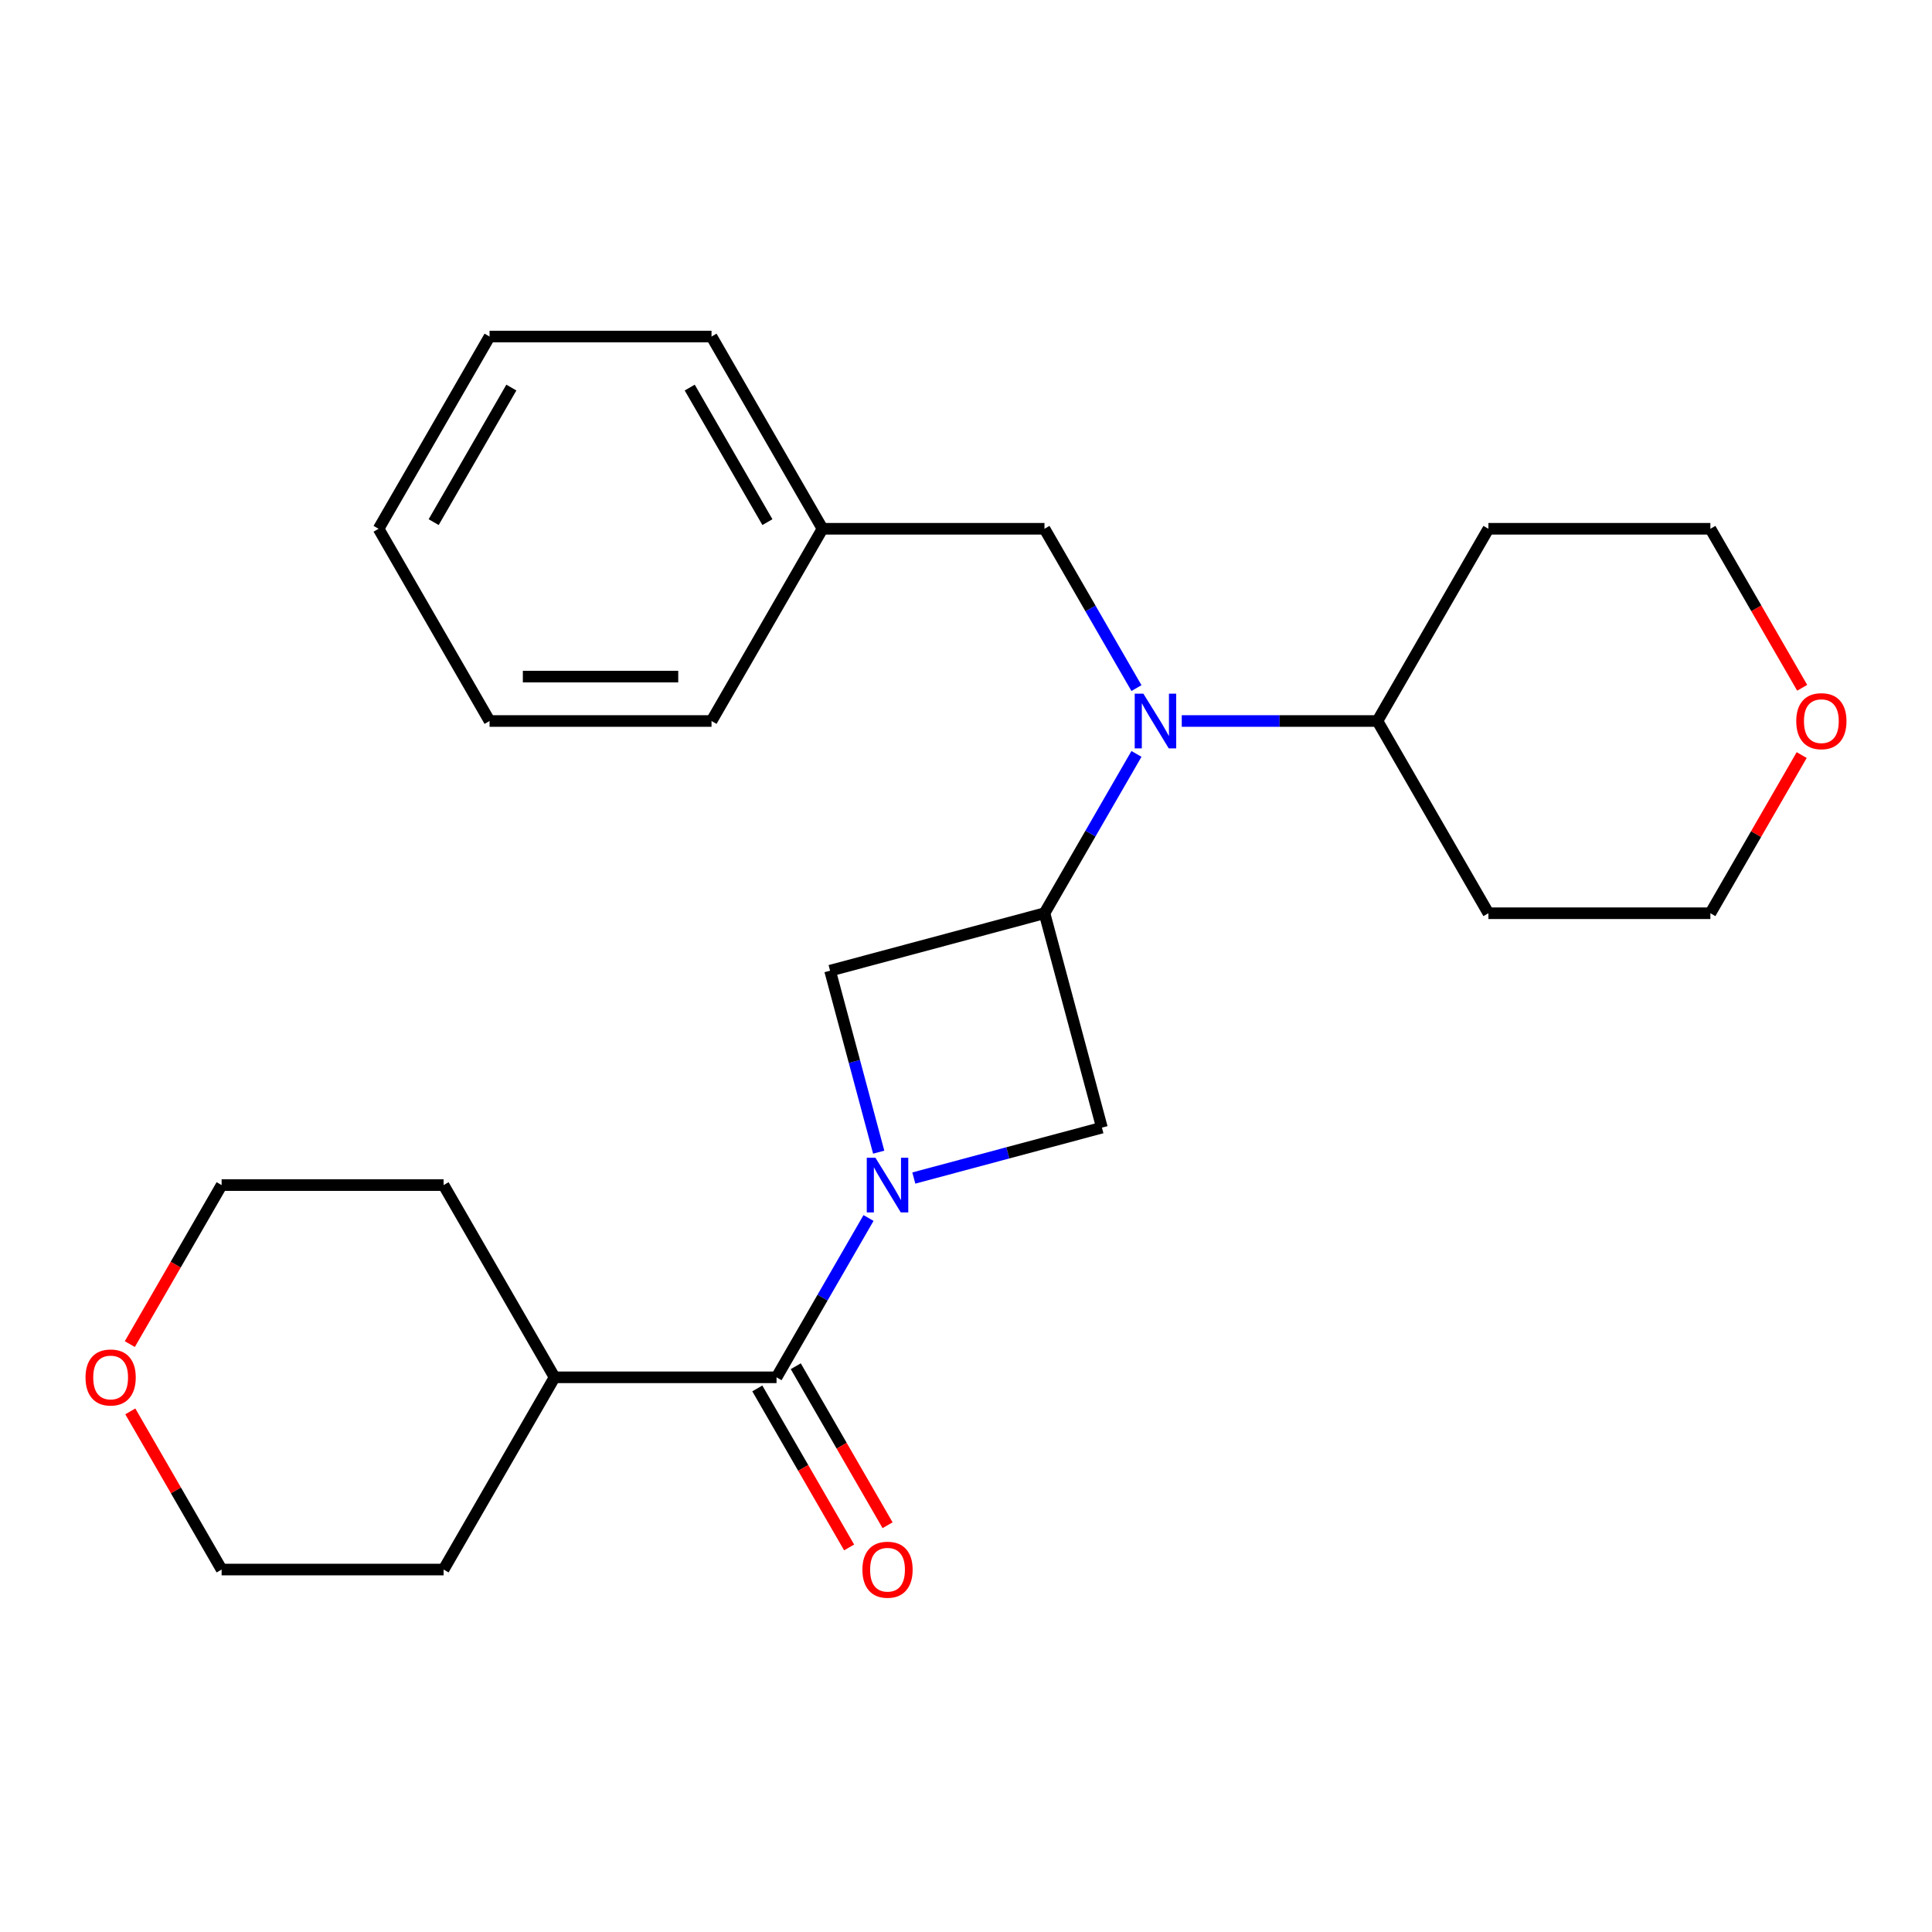 <?xml version='1.0' encoding='iso-8859-1'?>
<svg version='1.1' baseProfile='full'
              xmlns='http://www.w3.org/2000/svg'
                      xmlns:rdkit='http://www.rdkit.org/xml'
                      xmlns:xlink='http://www.w3.org/1999/xlink'
                  xml:space='preserve'
width='1000px' height='1000px' viewBox='0 0 1000 1000'>
<!-- END OF HEADER -->
<rect style='opacity:1.0;fill:#FFFFFF;stroke:none' width='1000' height='1000' x='0' y='0'> </rect>
<path class='bond-0' d='M 449.547,630.432 L 425.741,671.665' style='fill:none;fill-rule:evenodd;stroke:#0000FF;stroke-width:6px;stroke-linecap:butt;stroke-linejoin:miter;stroke-opacity:1' />
<path class='bond-0' d='M 425.741,671.665 L 401.935,712.897' style='fill:none;fill-rule:evenodd;stroke:#000000;stroke-width:6px;stroke-linecap:butt;stroke-linejoin:miter;stroke-opacity:1' />
<path class='bond-1' d='M 472.992,609.752 L 521.674,596.708' style='fill:none;fill-rule:evenodd;stroke:#0000FF;stroke-width:6px;stroke-linecap:butt;stroke-linejoin:miter;stroke-opacity:1' />
<path class='bond-1' d='M 521.674,596.708 L 570.356,583.664' style='fill:none;fill-rule:evenodd;stroke:#000000;stroke-width:6px;stroke-linecap:butt;stroke-linejoin:miter;stroke-opacity:1' />
<path class='bond-2' d='M 454.816,596.367 L 442.23,549.396' style='fill:none;fill-rule:evenodd;stroke:#0000FF;stroke-width:6px;stroke-linecap:butt;stroke-linejoin:miter;stroke-opacity:1' />
<path class='bond-2' d='M 442.23,549.396 L 429.644,502.424' style='fill:none;fill-rule:evenodd;stroke:#000000;stroke-width:6px;stroke-linecap:butt;stroke-linejoin:miter;stroke-opacity:1' />
<path class='bond-3' d='M 540.62,472.689 L 429.644,502.424' style='fill:none;fill-rule:evenodd;stroke:#000000;stroke-width:6px;stroke-linecap:butt;stroke-linejoin:miter;stroke-opacity:1' />
<path class='bond-4' d='M 540.62,472.689 L 564.426,431.456' style='fill:none;fill-rule:evenodd;stroke:#000000;stroke-width:6px;stroke-linecap:butt;stroke-linejoin:miter;stroke-opacity:1' />
<path class='bond-4' d='M 564.426,431.456 L 588.231,390.223' style='fill:none;fill-rule:evenodd;stroke:#0000FF;stroke-width:6px;stroke-linecap:butt;stroke-linejoin:miter;stroke-opacity:1' />
<path class='bond-5' d='M 540.62,472.689 L 570.356,583.664' style='fill:none;fill-rule:evenodd;stroke:#000000;stroke-width:6px;stroke-linecap:butt;stroke-linejoin:miter;stroke-opacity:1' />
<path class='bond-6' d='M 391.985,718.642 L 415.745,759.795' style='fill:none;fill-rule:evenodd;stroke:#000000;stroke-width:6px;stroke-linecap:butt;stroke-linejoin:miter;stroke-opacity:1' />
<path class='bond-6' d='M 415.745,759.795 L 439.504,800.947' style='fill:none;fill-rule:evenodd;stroke:#FF0000;stroke-width:6px;stroke-linecap:butt;stroke-linejoin:miter;stroke-opacity:1' />
<path class='bond-6' d='M 411.885,707.153 L 435.645,748.306' style='fill:none;fill-rule:evenodd;stroke:#000000;stroke-width:6px;stroke-linecap:butt;stroke-linejoin:miter;stroke-opacity:1' />
<path class='bond-6' d='M 435.645,748.306 L 459.404,789.458' style='fill:none;fill-rule:evenodd;stroke:#FF0000;stroke-width:6px;stroke-linecap:butt;stroke-linejoin:miter;stroke-opacity:1' />
<path class='bond-7' d='M 401.935,712.897 L 287.045,712.897' style='fill:none;fill-rule:evenodd;stroke:#000000;stroke-width:6px;stroke-linecap:butt;stroke-linejoin:miter;stroke-opacity:1' />
<path class='bond-8' d='M 588.231,356.159 L 564.426,314.926' style='fill:none;fill-rule:evenodd;stroke:#0000FF;stroke-width:6px;stroke-linecap:butt;stroke-linejoin:miter;stroke-opacity:1' />
<path class='bond-8' d='M 564.426,314.926 L 540.62,273.693' style='fill:none;fill-rule:evenodd;stroke:#000000;stroke-width:6px;stroke-linecap:butt;stroke-linejoin:miter;stroke-opacity:1' />
<path class='bond-9' d='M 611.677,373.191 L 662.316,373.191' style='fill:none;fill-rule:evenodd;stroke:#0000FF;stroke-width:6px;stroke-linecap:butt;stroke-linejoin:miter;stroke-opacity:1' />
<path class='bond-9' d='M 662.316,373.191 L 712.955,373.191' style='fill:none;fill-rule:evenodd;stroke:#000000;stroke-width:6px;stroke-linecap:butt;stroke-linejoin:miter;stroke-opacity:1' />
<path class='bond-10' d='M 540.62,273.693 L 425.73,273.693' style='fill:none;fill-rule:evenodd;stroke:#000000;stroke-width:6px;stroke-linecap:butt;stroke-linejoin:miter;stroke-opacity:1' />
<path class='bond-11' d='M 712.955,373.191 L 770.4,273.693' style='fill:none;fill-rule:evenodd;stroke:#000000;stroke-width:6px;stroke-linecap:butt;stroke-linejoin:miter;stroke-opacity:1' />
<path class='bond-12' d='M 712.955,373.191 L 770.4,472.689' style='fill:none;fill-rule:evenodd;stroke:#000000;stroke-width:6px;stroke-linecap:butt;stroke-linejoin:miter;stroke-opacity:1' />
<path class='bond-13' d='M 287.045,712.897 L 229.6,812.395' style='fill:none;fill-rule:evenodd;stroke:#000000;stroke-width:6px;stroke-linecap:butt;stroke-linejoin:miter;stroke-opacity:1' />
<path class='bond-14' d='M 287.045,712.897 L 229.6,613.4' style='fill:none;fill-rule:evenodd;stroke:#000000;stroke-width:6px;stroke-linecap:butt;stroke-linejoin:miter;stroke-opacity:1' />
<path class='bond-15' d='M 932.555,390.823 L 908.923,431.756' style='fill:none;fill-rule:evenodd;stroke:#FF0000;stroke-width:6px;stroke-linecap:butt;stroke-linejoin:miter;stroke-opacity:1' />
<path class='bond-15' d='M 908.923,431.756 L 885.29,472.689' style='fill:none;fill-rule:evenodd;stroke:#000000;stroke-width:6px;stroke-linecap:butt;stroke-linejoin:miter;stroke-opacity:1' />
<path class='bond-16' d='M 932.809,355.999 L 909.05,314.846' style='fill:none;fill-rule:evenodd;stroke:#FF0000;stroke-width:6px;stroke-linecap:butt;stroke-linejoin:miter;stroke-opacity:1' />
<path class='bond-16' d='M 909.05,314.846 L 885.29,273.693' style='fill:none;fill-rule:evenodd;stroke:#000000;stroke-width:6px;stroke-linecap:butt;stroke-linejoin:miter;stroke-opacity:1' />
<path class='bond-17' d='M 67.191,695.705 L 90.95,654.552' style='fill:none;fill-rule:evenodd;stroke:#FF0000;stroke-width:6px;stroke-linecap:butt;stroke-linejoin:miter;stroke-opacity:1' />
<path class='bond-17' d='M 90.95,654.552 L 114.71,613.4' style='fill:none;fill-rule:evenodd;stroke:#000000;stroke-width:6px;stroke-linecap:butt;stroke-linejoin:miter;stroke-opacity:1' />
<path class='bond-18' d='M 67.445,730.53 L 91.078,771.462' style='fill:none;fill-rule:evenodd;stroke:#FF0000;stroke-width:6px;stroke-linecap:butt;stroke-linejoin:miter;stroke-opacity:1' />
<path class='bond-18' d='M 91.078,771.462 L 114.71,812.395' style='fill:none;fill-rule:evenodd;stroke:#000000;stroke-width:6px;stroke-linecap:butt;stroke-linejoin:miter;stroke-opacity:1' />
<path class='bond-19' d='M 425.73,273.693 L 368.285,174.195' style='fill:none;fill-rule:evenodd;stroke:#000000;stroke-width:6px;stroke-linecap:butt;stroke-linejoin:miter;stroke-opacity:1' />
<path class='bond-19' d='M 397.213,270.258 L 357.002,200.609' style='fill:none;fill-rule:evenodd;stroke:#000000;stroke-width:6px;stroke-linecap:butt;stroke-linejoin:miter;stroke-opacity:1' />
<path class='bond-20' d='M 425.73,273.693 L 368.285,373.191' style='fill:none;fill-rule:evenodd;stroke:#000000;stroke-width:6px;stroke-linecap:butt;stroke-linejoin:miter;stroke-opacity:1' />
<path class='bond-21' d='M 770.4,273.693 L 885.29,273.693' style='fill:none;fill-rule:evenodd;stroke:#000000;stroke-width:6px;stroke-linecap:butt;stroke-linejoin:miter;stroke-opacity:1' />
<path class='bond-22' d='M 770.4,472.689 L 885.29,472.689' style='fill:none;fill-rule:evenodd;stroke:#000000;stroke-width:6px;stroke-linecap:butt;stroke-linejoin:miter;stroke-opacity:1' />
<path class='bond-23' d='M 114.71,812.395 L 229.6,812.395' style='fill:none;fill-rule:evenodd;stroke:#000000;stroke-width:6px;stroke-linecap:butt;stroke-linejoin:miter;stroke-opacity:1' />
<path class='bond-24' d='M 114.71,613.4 L 229.6,613.4' style='fill:none;fill-rule:evenodd;stroke:#000000;stroke-width:6px;stroke-linecap:butt;stroke-linejoin:miter;stroke-opacity:1' />
<path class='bond-25' d='M 368.285,174.195 L 253.395,174.195' style='fill:none;fill-rule:evenodd;stroke:#000000;stroke-width:6px;stroke-linecap:butt;stroke-linejoin:miter;stroke-opacity:1' />
<path class='bond-26' d='M 368.285,373.191 L 253.395,373.191' style='fill:none;fill-rule:evenodd;stroke:#000000;stroke-width:6px;stroke-linecap:butt;stroke-linejoin:miter;stroke-opacity:1' />
<path class='bond-26' d='M 351.051,350.213 L 270.628,350.213' style='fill:none;fill-rule:evenodd;stroke:#000000;stroke-width:6px;stroke-linecap:butt;stroke-linejoin:miter;stroke-opacity:1' />
<path class='bond-27' d='M 253.395,373.191 L 195.95,273.693' style='fill:none;fill-rule:evenodd;stroke:#000000;stroke-width:6px;stroke-linecap:butt;stroke-linejoin:miter;stroke-opacity:1' />
<path class='bond-28' d='M 253.395,174.195 L 195.95,273.693' style='fill:none;fill-rule:evenodd;stroke:#000000;stroke-width:6px;stroke-linecap:butt;stroke-linejoin:miter;stroke-opacity:1' />
<path class='bond-28' d='M 264.677,200.609 L 224.466,270.258' style='fill:none;fill-rule:evenodd;stroke:#000000;stroke-width:6px;stroke-linecap:butt;stroke-linejoin:miter;stroke-opacity:1' />
<path  class='atom-0' d='M 453.12 599.24
L 462.4 614.24
Q 463.32 615.72, 464.8 618.4
Q 466.28 621.08, 466.36 621.24
L 466.36 599.24
L 470.12 599.24
L 470.12 627.56
L 466.24 627.56
L 456.28 611.16
Q 455.12 609.24, 453.88 607.04
Q 452.68 604.84, 452.32 604.16
L 452.32 627.56
L 448.64 627.56
L 448.64 599.24
L 453.12 599.24
' fill='#0000FF'/>
<path  class='atom-3' d='M 591.805 359.031
L 601.085 374.031
Q 602.005 375.511, 603.485 378.191
Q 604.965 380.871, 605.045 381.031
L 605.045 359.031
L 608.805 359.031
L 608.805 387.351
L 604.925 387.351
L 594.965 370.951
Q 593.805 369.031, 592.565 366.831
Q 591.365 364.631, 591.005 363.951
L 591.005 387.351
L 587.325 387.351
L 587.325 359.031
L 591.805 359.031
' fill='#0000FF'/>
<path  class='atom-7' d='M 446.38 812.475
Q 446.38 805.675, 449.74 801.875
Q 453.1 798.075, 459.38 798.075
Q 465.66 798.075, 469.02 801.875
Q 472.38 805.675, 472.38 812.475
Q 472.38 819.355, 468.98 823.275
Q 465.58 827.155, 459.38 827.155
Q 453.14 827.155, 449.74 823.275
Q 446.38 819.395, 446.38 812.475
M 459.38 823.955
Q 463.7 823.955, 466.02 821.075
Q 468.38 818.155, 468.38 812.475
Q 468.38 806.915, 466.02 804.115
Q 463.7 801.275, 459.38 801.275
Q 455.06 801.275, 452.7 804.075
Q 450.38 806.875, 450.38 812.475
Q 450.38 818.195, 452.7 821.075
Q 455.06 823.955, 459.38 823.955
' fill='#FF0000'/>
<path  class='atom-10' d='M 929.735 373.271
Q 929.735 366.471, 933.095 362.671
Q 936.455 358.871, 942.735 358.871
Q 949.015 358.871, 952.375 362.671
Q 955.735 366.471, 955.735 373.271
Q 955.735 380.151, 952.335 384.071
Q 948.935 387.951, 942.735 387.951
Q 936.495 387.951, 933.095 384.071
Q 929.735 380.191, 929.735 373.271
M 942.735 384.751
Q 947.055 384.751, 949.375 381.871
Q 951.735 378.951, 951.735 373.271
Q 951.735 367.711, 949.375 364.911
Q 947.055 362.071, 942.735 362.071
Q 938.415 362.071, 936.055 364.871
Q 933.735 367.671, 933.735 373.271
Q 933.735 378.991, 936.055 381.871
Q 938.415 384.751, 942.735 384.751
' fill='#FF0000'/>
<path  class='atom-11' d='M 44.265 712.977
Q 44.265 706.177, 47.625 702.377
Q 50.985 698.577, 57.265 698.577
Q 63.545 698.577, 66.905 702.377
Q 70.265 706.177, 70.265 712.977
Q 70.265 719.857, 66.865 723.777
Q 63.465 727.657, 57.265 727.657
Q 51.025 727.657, 47.625 723.777
Q 44.265 719.897, 44.265 712.977
M 57.265 724.457
Q 61.585 724.457, 63.905 721.577
Q 66.265 718.657, 66.265 712.977
Q 66.265 707.417, 63.905 704.617
Q 61.585 701.777, 57.265 701.777
Q 52.945 701.777, 50.585 704.577
Q 48.265 707.377, 48.265 712.977
Q 48.265 718.697, 50.585 721.577
Q 52.945 724.457, 57.265 724.457
' fill='#FF0000'/>
</svg>
